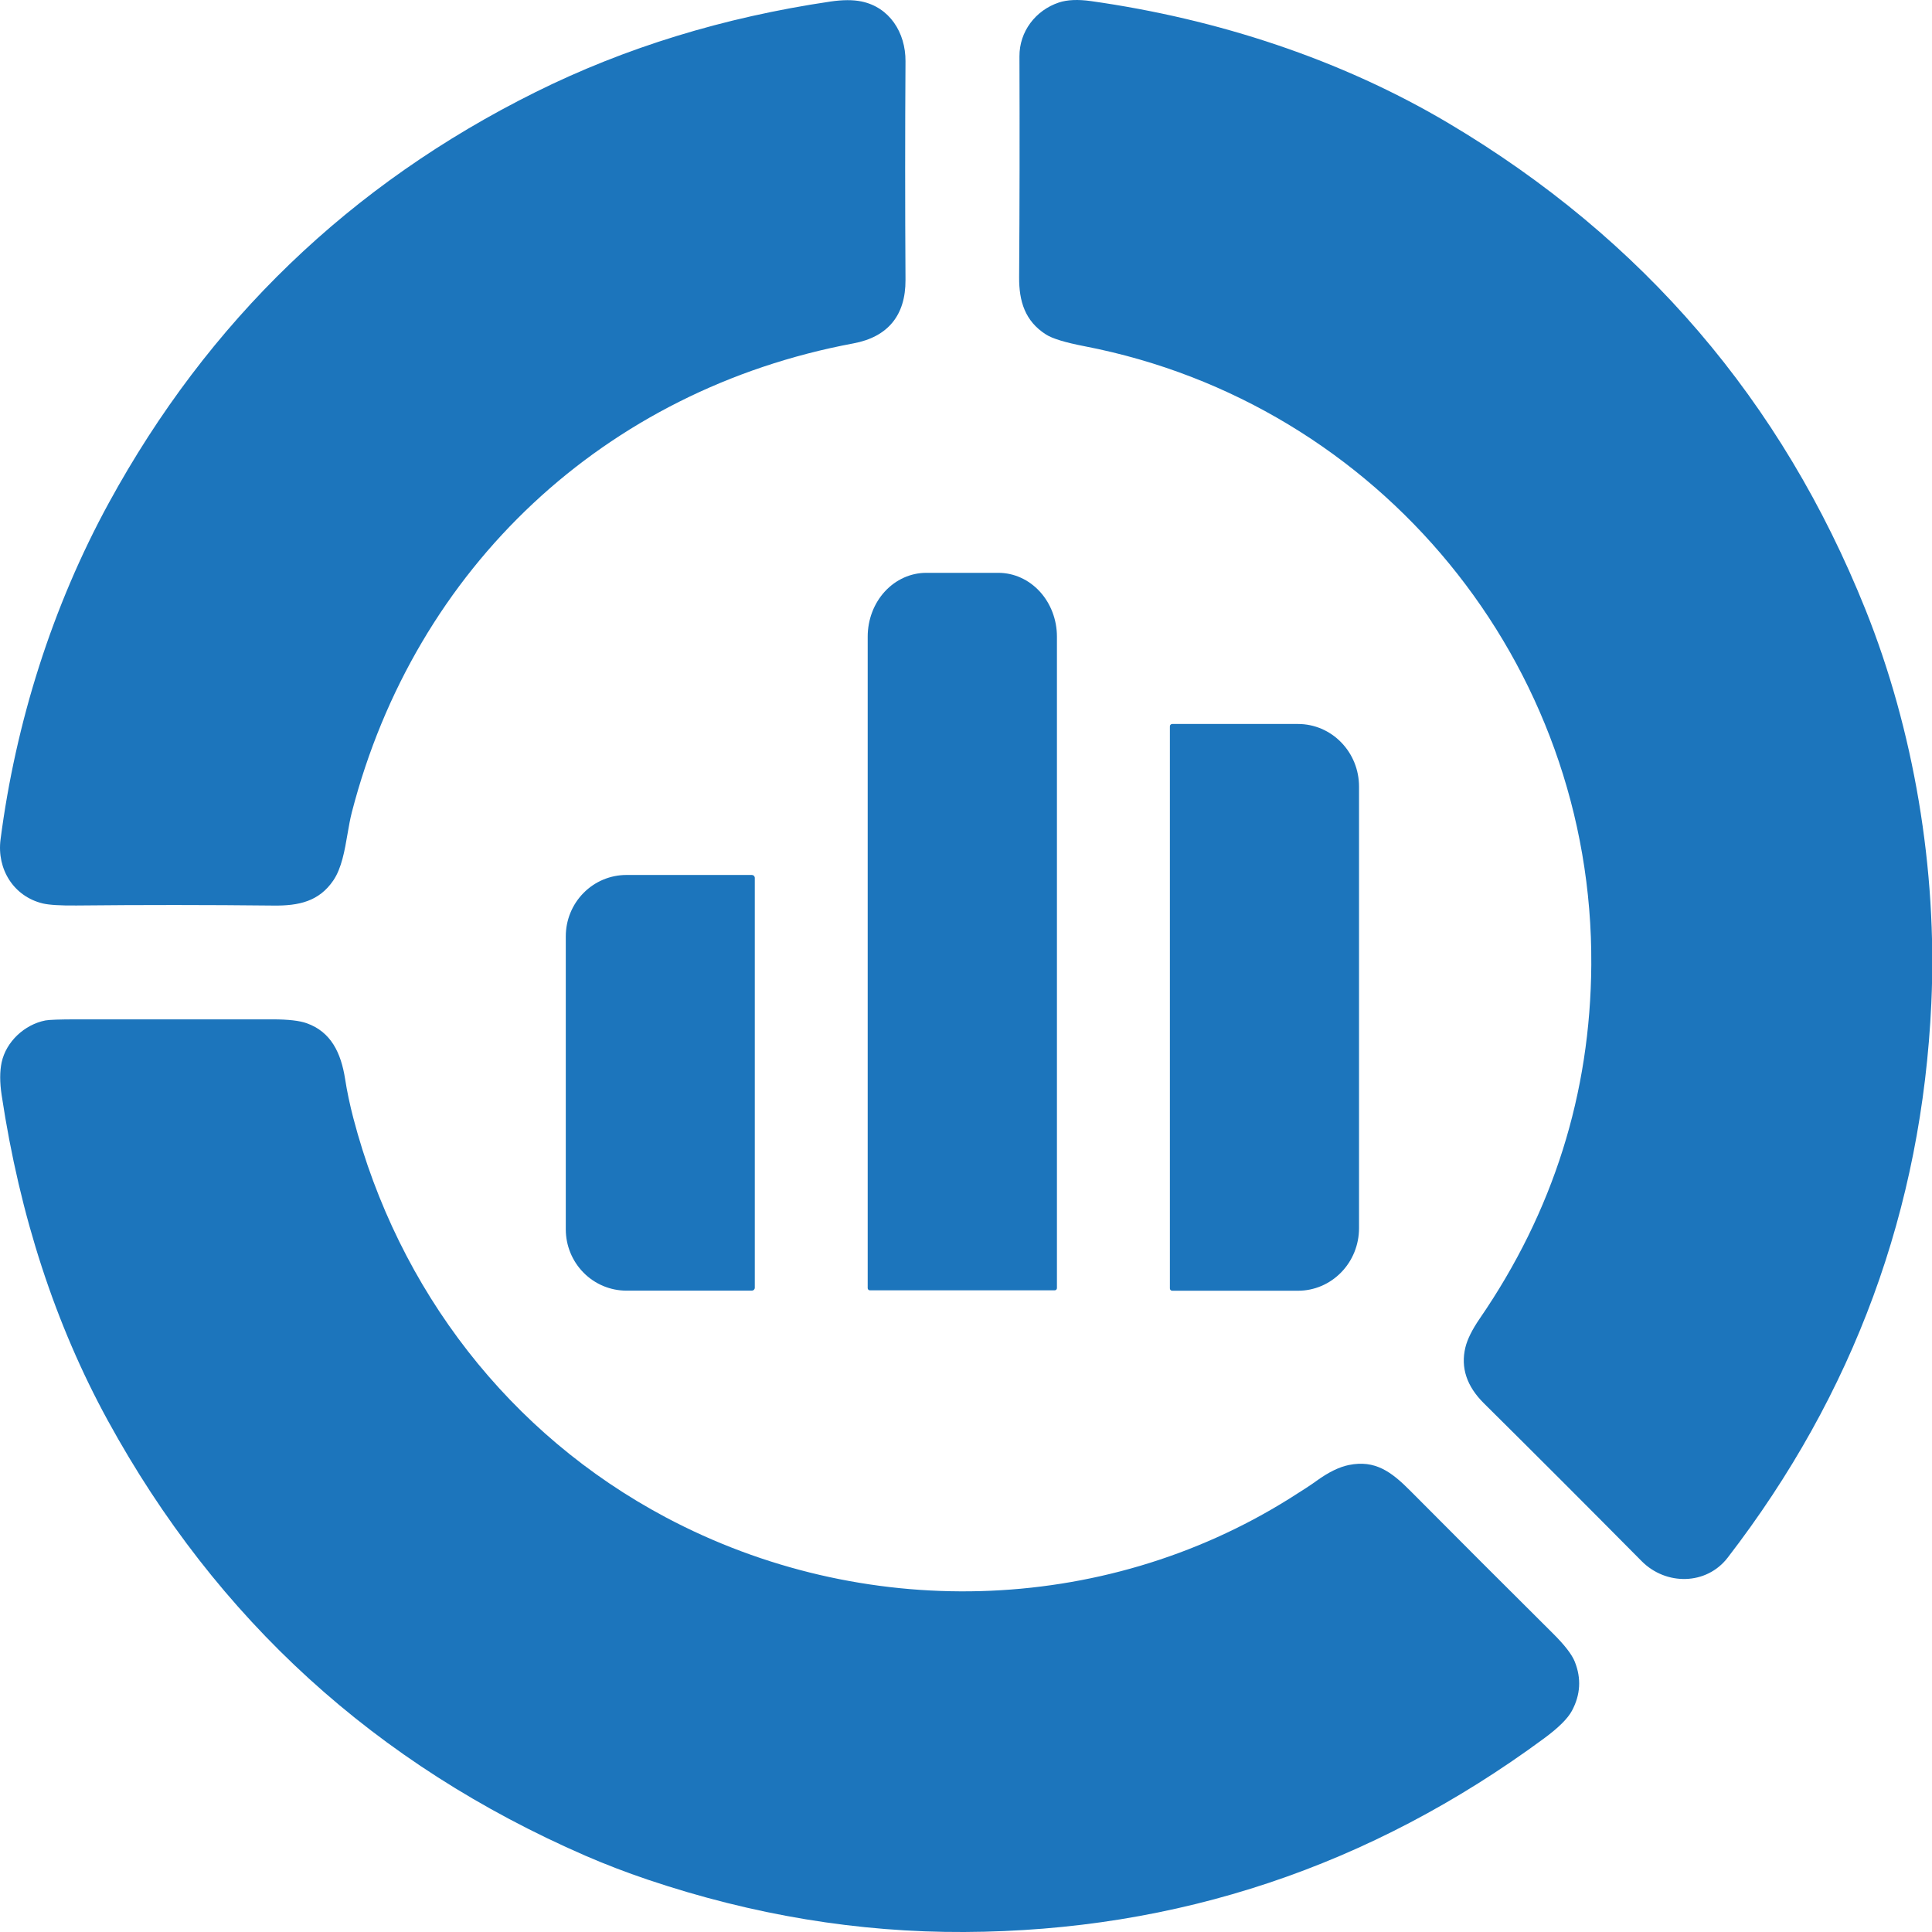 <?xml version="1.0" encoding="UTF-8"?>
<svg xmlns="http://www.w3.org/2000/svg" width="60" height="60" viewBox="0 0 60 60" fill="none">
  <path fill-rule="evenodd" clip-rule="evenodd" d="M33.683 10.753C42.846 12.525 49.484 20.599 49.419 29.967C49.392 33.965 48.237 37.627 45.953 40.952C45.719 41.293 45.571 41.591 45.509 41.845C45.358 42.473 45.549 43.051 46.084 43.581C47.667 45.15 49.3 46.784 50.983 48.483C51.739 49.245 52.994 49.233 53.655 48.374C57.577 43.283 59.685 37.545 59.979 31.162C60.172 26.974 59.423 22.647 57.937 18.938C55.338 12.449 51.022 7.413 44.99 3.829C41.647 1.844 37.814 0.589 33.882 0.034C33.477 -0.023 33.145 -0.008 32.887 0.077C32.16 0.319 31.656 0.979 31.66 1.75C31.668 4.119 31.665 6.407 31.65 8.614C31.646 9.353 31.83 9.972 32.484 10.388C32.684 10.516 33.083 10.637 33.683 10.753ZM10.927 25.224C12.897 17.611 18.785 12.109 26.5 10.665C27.574 10.465 28.127 9.793 28.121 8.692C28.107 6.358 28.107 4.094 28.121 1.902C28.126 1.008 27.623 0.224 26.753 0.045C26.491 -0.009 26.17 -0.008 25.79 0.048C22.47 0.539 19.416 1.477 16.629 2.862C10.879 5.721 6.464 9.971 3.382 15.614C1.62 18.839 0.487 22.445 0.017 26.07C-0.103 26.997 0.428 27.84 1.327 28.057C1.526 28.104 1.875 28.126 2.373 28.121C4.42 28.1 6.46 28.101 8.494 28.123C9.281 28.133 9.91 27.993 10.352 27.342C10.61 26.962 10.705 26.413 10.794 25.891L10.794 25.891C10.835 25.657 10.874 25.428 10.927 25.224ZM27.015 40.072C26.997 40.072 26.979 40.065 26.967 40.052C26.954 40.039 26.947 40.022 26.947 40.004V19.771C26.947 19.246 27.138 18.742 27.479 18.37C27.82 17.999 28.282 17.79 28.765 17.79H31.006C31.488 17.79 31.95 17.999 32.291 18.37C32.632 18.742 32.824 19.246 32.824 19.771V40.004C32.824 40.022 32.816 40.039 32.804 40.052C32.791 40.065 32.774 40.072 32.756 40.072H27.015ZM36.353 22.505C36.339 22.519 36.332 22.537 36.332 22.556V40.013C36.332 40.032 36.339 40.05 36.353 40.064C36.366 40.077 36.384 40.085 36.403 40.085H40.312C40.815 40.085 41.296 39.88 41.651 39.515C42.007 39.151 42.206 38.657 42.206 38.141V24.428C42.206 23.912 42.007 23.418 41.651 23.054C41.296 22.689 40.815 22.484 40.312 22.484H36.403C36.384 22.484 36.366 22.492 36.353 22.505ZM23.441 39.991C23.441 40.015 23.431 40.038 23.414 40.056C23.397 40.073 23.374 40.082 23.35 40.082H19.455C18.955 40.082 18.476 39.882 18.123 39.524C17.77 39.167 17.571 38.683 17.571 38.178V29.078C17.571 28.572 17.77 28.088 18.123 27.731C18.476 27.373 18.955 27.173 19.455 27.173H23.35C23.374 27.173 23.397 27.182 23.414 27.2C23.431 27.217 23.441 27.24 23.441 27.264V39.991ZM48.227 50.727C46.786 49.293 45.265 47.776 43.801 46.301C43.211 45.706 42.706 45.332 41.891 45.497C41.593 45.557 41.262 45.719 40.898 45.981C40.729 46.105 40.443 46.292 40.041 46.543C34.213 50.19 26.764 50.358 20.672 47.12C15.824 44.541 12.373 40.073 10.972 34.72C10.864 34.304 10.778 33.899 10.717 33.505C10.59 32.699 10.281 32.046 9.524 31.777C9.302 31.698 8.954 31.658 8.478 31.657C6.463 31.656 4.433 31.656 2.389 31.657C1.85 31.657 1.524 31.669 1.41 31.691C0.761 31.818 0.19 32.349 0.051 32.993C-0.009 33.272 -0.009 33.613 0.052 34.016C0.618 37.767 1.717 41.135 3.35 44.119C6.73 50.294 11.672 54.798 18.178 57.63C18.796 57.898 19.443 58.147 20.119 58.375C23.38 59.474 26.657 60.015 29.948 60C36.557 59.969 42.559 57.965 47.954 53.986C48.4 53.657 48.688 53.372 48.818 53.129C49.084 52.633 49.114 52.125 48.906 51.605C48.817 51.381 48.591 51.088 48.227 50.727Z" fill="#1C75BC"></path>
</svg>
